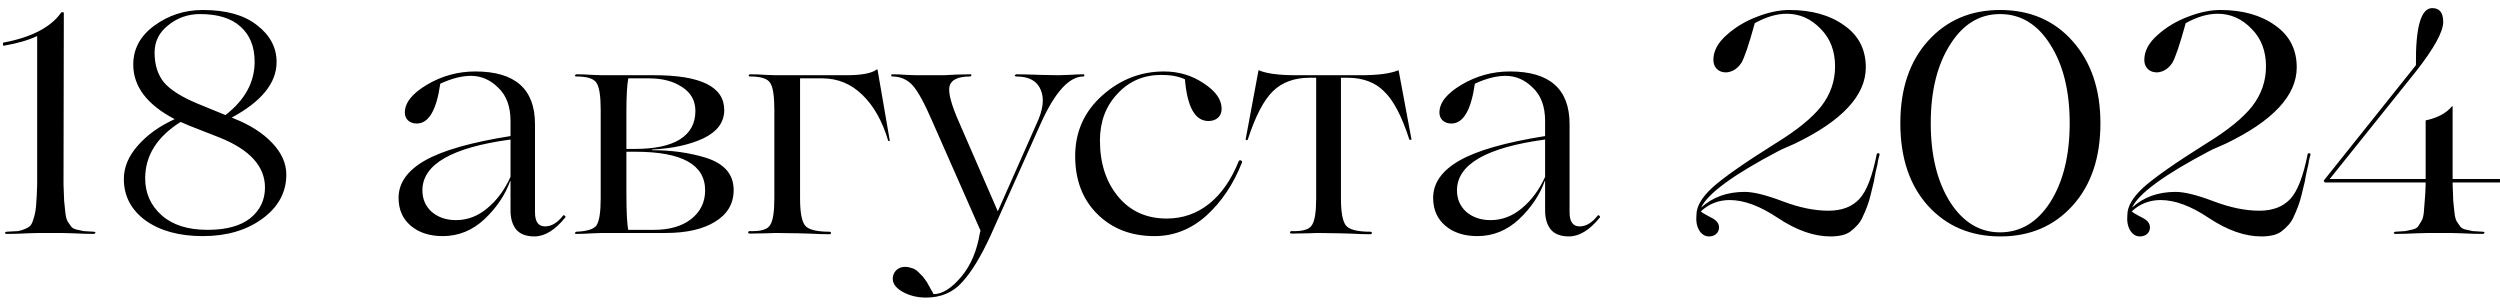 <?xml version="1.0" encoding="UTF-8"?> <svg xmlns="http://www.w3.org/2000/svg" width="279" height="34" viewBox="0 0 279 34" fill="none"><path d="M6.808 26H4.428C4.404 26 3.961 26.012 3.098 26.035C2.234 26.082 1.441 26.105 0.718 26.105C0.648 26.105 0.589 26.07 0.543 26C0.566 25.93 0.624 25.883 0.718 25.86C1.301 25.837 1.733 25.813 2.013 25.79C2.293 25.743 2.584 25.65 2.888 25.51C3.191 25.37 3.389 25.218 3.483 25.055C3.599 24.868 3.716 24.553 3.833 24.11C3.949 23.667 4.019 23.2 4.043 22.71C4.089 22.197 4.124 21.485 4.148 20.575V4.02C3.168 4.487 1.919 4.848 0.403 5.105C0.379 5.105 0.356 5.082 0.333 5.035C0.333 4.965 0.333 4.907 0.333 4.86C0.333 4.79 0.344 4.755 0.368 4.755C3.494 4.172 5.641 3.063 6.808 1.43C6.808 1.383 6.854 1.36 6.948 1.36C7.064 1.36 7.123 1.383 7.123 1.43L7.088 20.575C7.111 21.368 7.134 21.987 7.158 22.43C7.204 22.873 7.251 23.317 7.298 23.76C7.344 24.18 7.426 24.495 7.543 24.705C7.683 24.892 7.811 25.078 7.928 25.265C8.044 25.428 8.243 25.545 8.523 25.615C8.826 25.685 9.094 25.743 9.328 25.79C9.584 25.813 9.969 25.837 10.483 25.86C10.576 25.86 10.634 25.895 10.658 25.965C10.634 26.035 10.576 26.082 10.483 26.105C9.783 26.105 9.001 26.082 8.138 26.035C7.274 26.012 6.831 26 6.808 26ZM25.862 13.12L26.107 13.225C27.927 13.948 29.35 14.858 30.377 15.955C31.427 17.052 31.952 18.23 31.952 19.49C31.952 21.473 31.053 23.118 29.257 24.425C27.483 25.708 25.278 26.35 22.642 26.35C20.005 26.35 17.87 25.767 16.237 24.6C14.627 23.41 13.822 21.87 13.822 19.98C13.822 18.673 14.335 17.437 15.362 16.27C16.388 15.08 17.765 14.088 19.492 13.295C16.412 11.685 14.872 9.655 14.872 7.205C14.872 5.455 15.653 4.008 17.217 2.865C18.803 1.698 20.612 1.115 22.642 1.115C25.232 1.115 27.238 1.675 28.662 2.795C30.132 3.915 30.867 5.292 30.867 6.925C30.867 9.258 29.198 11.323 25.862 13.12ZM17.252 5.875C17.252 7.228 17.602 8.337 18.302 9.2C19.025 10.04 20.285 10.833 22.082 11.58L25.162 12.84C27.332 11.16 28.417 9.177 28.417 6.89C28.417 5.21 27.892 3.903 26.842 2.97C25.815 2.037 24.31 1.57 22.327 1.57C20.973 1.57 19.783 1.99 18.757 2.83C17.753 3.623 17.252 4.638 17.252 5.875ZM23.167 25.65C25.243 25.65 26.83 25.218 27.927 24.355C29.023 23.468 29.572 22.325 29.572 20.925C29.572 18.568 27.892 16.713 24.532 15.36L21.137 14.03L20.157 13.61C17.52 15.267 16.202 17.367 16.202 19.91C16.202 21.567 16.82 22.943 18.057 24.04C19.27 25.113 20.973 25.65 23.167 25.65ZM49.415 26.35C47.945 26.35 46.755 25.965 45.845 25.195C44.935 24.425 44.48 23.387 44.48 22.08C44.48 20.423 45.46 19.035 47.42 17.915C49.38 16.795 52.565 15.885 56.975 15.185V13.505C56.975 11.895 56.52 10.658 55.61 9.795C54.723 8.908 53.708 8.465 52.565 8.465C51.538 8.465 50.395 8.757 49.135 9.34C48.715 12.303 47.84 13.785 46.51 13.785C46.113 13.785 45.787 13.668 45.53 13.435C45.297 13.202 45.18 12.91 45.18 12.56C45.18 11.463 46.008 10.425 47.665 9.445C49.322 8.465 51.118 7.975 53.055 7.975C57.488 7.975 59.705 9.935 59.705 13.855V23.69C59.705 24.74 60.078 25.265 60.825 25.265C61.548 25.265 62.225 24.857 62.855 24.04C62.902 23.993 62.96 24.005 63.03 24.075C63.1 24.122 63.123 24.18 63.1 24.25C61.957 25.673 60.802 26.385 59.635 26.385C58.725 26.385 58.048 26.128 57.605 25.615C57.185 25.078 56.975 24.378 56.975 23.515V20.19H56.94C56.38 21.753 55.423 23.177 54.07 24.46C52.717 25.72 51.165 26.35 49.415 26.35ZM50.885 24.565C52.168 24.565 53.335 24.122 54.385 23.235C55.458 22.348 56.322 21.182 56.975 19.735V15.57C50.418 16.457 47.14 18.347 47.14 21.24C47.14 22.22 47.49 23.025 48.19 23.655C48.913 24.262 49.812 24.565 50.885 24.565ZM74.281 26H67.212C67.188 26 66.838 26.012 66.162 26.035C65.485 26.082 64.867 26.105 64.306 26.105C64.213 26.105 64.166 26.07 64.166 26C64.19 25.93 64.237 25.883 64.306 25.86C65.543 25.813 66.302 25.568 66.582 25.125C66.885 24.658 67.037 23.667 67.037 22.15V12.245C67.037 10.728 66.885 9.737 66.582 9.27C66.302 8.78 65.543 8.535 64.306 8.535C64.213 8.535 64.166 8.5 64.166 8.43C64.19 8.36 64.237 8.313 64.306 8.29C64.867 8.29 65.485 8.313 66.162 8.36C66.838 8.383 67.188 8.395 67.212 8.395H73.022C78.225 8.395 80.826 9.69 80.826 12.28C80.826 13.633 80.056 14.683 78.516 15.43C76.977 16.153 75.063 16.573 72.776 16.69V16.76C74.947 16.76 76.942 17.04 78.761 17.6C80.838 18.253 81.876 19.455 81.876 21.205C81.876 22.722 81.188 23.9 79.811 24.74C78.458 25.58 76.615 26 74.281 26ZM69.906 12.49V16.62H70.852C73.045 16.62 74.713 16.27 75.856 15.57C77.023 14.847 77.606 13.785 77.606 12.385C77.606 11.242 77.117 10.355 76.136 9.725C75.18 9.072 73.943 8.745 72.427 8.745H70.117C69.977 9.468 69.906 10.717 69.906 12.49ZM70.921 16.935H69.906V21.52C69.906 23.643 69.977 25.02 70.117 25.65H72.987C74.713 25.65 76.09 25.253 77.117 24.46C78.166 23.643 78.692 22.57 78.692 21.24C78.692 18.37 76.102 16.935 70.921 16.935ZM91.772 8.745H89.287V22.15C89.287 23.643 89.462 24.635 89.812 25.125C90.162 25.615 91.084 25.86 92.577 25.86C92.647 25.86 92.694 25.883 92.717 25.93C92.764 25.977 92.764 26.023 92.717 26.07C92.694 26.117 92.647 26.14 92.577 26.14C91.9 26.14 91.154 26.117 90.337 26.07C89.52 26.047 89.1 26.035 89.077 26.035L86.557 26C86.534 26 86.184 26.012 85.507 26.035C84.854 26.058 84.247 26.07 83.687 26.07C83.617 26.07 83.559 26.047 83.512 26C83.489 25.953 83.489 25.907 83.512 25.86C83.559 25.813 83.617 25.79 83.687 25.79C84.924 25.837 85.682 25.603 85.962 25.09C86.266 24.623 86.417 23.632 86.417 22.115V12.245C86.417 10.728 86.266 9.737 85.962 9.27C85.682 8.78 84.924 8.535 83.687 8.535C83.594 8.535 83.547 8.5 83.547 8.43C83.57 8.36 83.617 8.313 83.687 8.29C84.247 8.29 84.865 8.313 85.542 8.36C86.219 8.383 86.569 8.395 86.592 8.395H94.432C96.135 8.395 97.267 8.185 97.827 7.765C97.874 7.742 97.909 7.742 97.932 7.765L99.297 15.675C99.297 15.722 99.274 15.745 99.227 15.745C99.18 15.745 99.145 15.733 99.122 15.71C98.469 13.517 97.512 11.813 96.252 10.6C94.992 9.363 93.499 8.745 91.772 8.745ZM120.911 8.29C120.981 8.29 121.016 8.337 121.016 8.43C121.016 8.5 120.981 8.535 120.911 8.535C119.301 8.535 117.703 10.308 116.116 13.855L110.551 26.28C109.478 28.613 108.428 30.34 107.401 31.46C106.374 32.627 105.021 33.21 103.341 33.21C102.384 33.21 101.521 33 100.751 32.58C100.004 32.16 99.631 31.67 99.631 31.11C99.631 30.737 99.759 30.422 100.016 30.165C100.273 29.908 100.611 29.78 101.031 29.78C101.194 29.78 101.358 29.803 101.521 29.85C101.684 29.897 101.836 29.943 101.976 29.99C102.116 30.06 102.256 30.153 102.396 30.27C102.536 30.41 102.653 30.527 102.746 30.62C102.863 30.713 102.979 30.842 103.096 31.005C103.213 31.168 103.306 31.297 103.376 31.39C103.446 31.483 103.528 31.623 103.621 31.81C103.738 31.997 103.808 32.125 103.831 32.195C103.878 32.265 103.948 32.382 104.041 32.545C104.134 32.708 104.181 32.802 104.181 32.825C105.161 32.825 106.199 32.172 107.296 30.865C108.346 29.605 109.034 27.972 109.361 25.965L109.431 25.755L104.076 13.61C103.189 11.557 102.454 10.203 101.871 9.55C101.264 8.873 100.494 8.535 99.561 8.535C99.491 8.535 99.456 8.5 99.456 8.43C99.456 8.337 99.491 8.29 99.561 8.29C100.051 8.29 100.611 8.313 101.241 8.36C101.871 8.383 102.198 8.395 102.221 8.395H104.671C104.741 8.395 104.963 8.395 105.336 8.395C105.709 8.372 106.164 8.348 106.701 8.325C107.261 8.302 107.786 8.29 108.276 8.29C108.369 8.29 108.416 8.325 108.416 8.395C108.393 8.465 108.346 8.512 108.276 8.535C106.923 8.535 106.153 8.897 105.966 9.62C105.803 10.32 106.153 11.65 107.016 13.61L111.356 23.585L115.661 13.855C116.408 12.292 116.571 11.02 116.151 10.04C115.754 9.037 114.844 8.535 113.421 8.535C113.328 8.535 113.269 8.5 113.246 8.43C113.269 8.36 113.328 8.313 113.421 8.29C113.958 8.29 114.903 8.313 116.256 8.36C116.933 8.383 117.539 8.395 118.076 8.395C118.403 8.395 118.776 8.383 119.196 8.36C120.036 8.313 120.608 8.29 120.911 8.29ZM128.844 26.35C126.231 26.35 124.096 25.522 122.439 23.865C120.806 22.232 119.989 20.085 119.989 17.425C119.989 14.718 120.993 12.467 122.999 10.67C125.006 8.873 127.304 7.975 129.894 7.975C131.551 7.975 133.033 8.418 134.339 9.305C135.669 10.168 136.334 11.113 136.334 12.14C136.334 12.56 136.194 12.898 135.914 13.155C135.634 13.388 135.284 13.505 134.864 13.505C133.371 13.505 132.496 11.953 132.239 8.85C131.539 8.523 130.664 8.36 129.614 8.36C127.631 8.36 125.998 9.06 124.714 10.46C123.408 11.837 122.754 13.575 122.754 15.675C122.754 18.218 123.431 20.307 124.784 21.94C126.138 23.573 127.946 24.39 130.209 24.39C131.983 24.39 133.558 23.842 134.934 22.745C136.311 21.648 137.419 20.05 138.259 17.95C138.329 17.88 138.411 17.868 138.504 17.915C138.598 17.962 138.633 18.032 138.609 18.125C137.653 20.552 136.323 22.535 134.619 24.075C132.916 25.592 130.991 26.35 128.844 26.35ZM149.44 26.035L147.025 26C147.002 26 146.652 26.012 145.975 26.035C145.322 26.058 144.715 26.07 144.155 26.07C144.085 26.07 144.027 26.047 143.98 26C143.957 25.953 143.957 25.907 143.98 25.86C144.027 25.813 144.085 25.79 144.155 25.79C145.392 25.837 146.15 25.603 146.43 25.09C146.733 24.623 146.885 23.632 146.885 22.115V8.675H146.185C144.458 8.675 143.082 9.177 142.055 10.18C141.028 11.183 140.095 12.98 139.255 15.57C139.232 15.617 139.185 15.64 139.115 15.64C139.045 15.64 139.01 15.617 139.01 15.57L140.445 7.87C140.492 7.823 140.527 7.823 140.55 7.87C141.413 8.22 142.767 8.395 144.61 8.395H151.89C153.733 8.395 155.098 8.22 155.985 7.87C156.032 7.823 156.067 7.823 156.09 7.87L157.525 15.57C157.502 15.593 157.455 15.605 157.385 15.605C157.338 15.605 157.303 15.593 157.28 15.57C156.44 12.957 155.495 11.16 154.445 10.18C153.442 9.177 152.077 8.675 150.35 8.675H149.65V22.15C149.65 23.643 149.825 24.635 150.175 25.125C150.525 25.615 151.447 25.86 152.94 25.86C153.01 25.86 153.057 25.883 153.08 25.93C153.127 25.977 153.127 26.023 153.08 26.07C153.057 26.117 153.01 26.14 152.94 26.14C152.263 26.14 151.517 26.117 150.7 26.07C149.883 26.047 149.463 26.035 149.44 26.035ZM164.874 26.35C163.404 26.35 162.214 25.965 161.304 25.195C160.394 24.425 159.939 23.387 159.939 22.08C159.939 20.423 160.919 19.035 162.879 17.915C164.839 16.795 168.024 15.885 172.434 15.185V13.505C172.434 11.895 171.979 10.658 171.069 9.795C170.182 8.908 169.167 8.465 168.024 8.465C166.997 8.465 165.854 8.757 164.594 9.34C164.174 12.303 163.299 13.785 161.969 13.785C161.572 13.785 161.246 13.668 160.989 13.435C160.756 13.202 160.639 12.91 160.639 12.56C160.639 11.463 161.467 10.425 163.124 9.445C164.781 8.465 166.577 7.975 168.514 7.975C172.947 7.975 175.164 9.935 175.164 13.855V23.69C175.164 24.74 175.537 25.265 176.284 25.265C177.007 25.265 177.684 24.857 178.314 24.04C178.361 23.993 178.419 24.005 178.489 24.075C178.559 24.122 178.582 24.18 178.559 24.25C177.416 25.673 176.261 26.385 175.094 26.385C174.184 26.385 173.507 26.128 173.064 25.615C172.644 25.078 172.434 24.378 172.434 23.515V20.19H172.399C171.839 21.753 170.882 23.177 169.529 24.46C168.176 25.72 166.624 26.35 164.874 26.35ZM166.344 24.565C167.627 24.565 168.794 24.122 169.844 23.235C170.917 22.348 171.781 21.182 172.434 19.735V15.57C165.877 16.457 162.599 18.347 162.599 21.24C162.599 22.22 162.949 23.025 163.649 23.655C164.372 24.262 165.271 24.565 166.344 24.565ZM193.034 22.325C191.797 22.325 190.724 22.745 189.814 23.585L190.024 23.76C190.07 23.783 190.234 23.877 190.514 24.04C190.794 24.18 190.969 24.273 191.039 24.32C191.575 24.6 191.844 24.95 191.844 25.37C191.844 25.673 191.739 25.918 191.529 26.105C191.319 26.292 191.05 26.385 190.724 26.385C190.28 26.385 189.919 26.163 189.639 25.72C189.359 25.253 189.254 24.67 189.324 23.97C189.324 23.037 189.919 22.022 191.109 20.925C192.322 19.828 194.655 18.195 198.109 16.025C200.512 14.555 202.227 13.167 203.254 11.86C204.28 10.53 204.794 9.048 204.794 7.415C204.794 5.688 204.257 4.288 203.184 3.215C202.11 2.095 200.85 1.535 199.404 1.535C198.284 1.535 197.094 1.885 195.834 2.585C195.18 4.965 194.679 6.447 194.329 7.03C193.885 7.683 193.325 8.033 192.649 8.08C192.205 8.08 191.855 7.952 191.599 7.695C191.342 7.438 191.214 7.1 191.214 6.68C191.214 5.7 191.704 4.778 192.684 3.915C193.64 3.052 194.76 2.375 196.044 1.885C197.35 1.372 198.564 1.115 199.684 1.115C202.18 1.115 204.222 1.687 205.809 2.83C207.419 3.95 208.224 5.513 208.224 7.52C208.224 10.647 205.587 13.482 200.314 16.025C200.01 16.165 199.532 16.375 198.879 16.655L198.459 16.865C193.442 19.502 190.572 21.602 189.849 23.165C191.132 21.998 192.754 21.415 194.714 21.415C195.694 21.415 197.105 21.765 198.949 22.465C200.792 23.165 202.495 23.515 204.059 23.515C205.552 23.515 206.707 23.072 207.524 22.185C208.317 21.322 208.959 19.653 209.449 17.18C209.472 17.11 209.554 17.087 209.694 17.11L209.764 17.18C209.764 17.273 209.74 17.378 209.694 17.495C209.67 17.588 209.635 17.728 209.589 17.915C209.565 18.078 209.542 18.23 209.519 18.37C209.472 18.58 209.414 18.825 209.344 19.105C209.297 19.385 209.25 19.618 209.204 19.805C209.18 19.968 209.157 20.108 209.134 20.225L208.749 21.8C208.585 22.523 208.282 23.352 207.839 24.285C207.605 24.822 207.15 25.347 206.474 25.86C205.984 26.21 205.249 26.385 204.269 26.385C202.449 26.385 200.512 25.708 198.459 24.355C196.452 23.002 194.644 22.325 193.034 22.325ZM212.077 13.75C212.077 9.923 213.103 6.867 215.157 4.58C217.233 2.27 219.917 1.115 223.207 1.115C226.543 1.115 229.238 2.27 231.292 4.58C233.368 6.913 234.407 9.97 234.407 13.75C234.407 17.577 233.38 20.633 231.327 22.92C229.25 25.23 226.555 26.385 223.242 26.385C219.928 26.385 217.233 25.242 215.157 22.955C213.103 20.668 212.077 17.6 212.077 13.75ZM223.207 25.93C225.493 25.93 227.36 24.81 228.807 22.57C230.253 20.283 230.977 17.343 230.977 13.75C230.977 10.157 230.253 7.228 228.807 4.965C227.383 2.702 225.517 1.57 223.207 1.57C220.92 1.57 219.065 2.702 217.642 4.965C216.195 7.228 215.472 10.157 215.472 13.75C215.472 17.343 216.195 20.283 217.642 22.57C219.088 24.81 220.943 25.93 223.207 25.93ZM241.125 22.325C239.888 22.325 238.815 22.745 237.905 23.585L238.115 23.76C238.161 23.783 238.325 23.877 238.605 24.04C238.885 24.18 239.06 24.273 239.13 24.32C239.666 24.6 239.935 24.95 239.935 25.37C239.935 25.673 239.83 25.918 239.62 26.105C239.41 26.292 239.141 26.385 238.815 26.385C238.371 26.385 238.01 26.163 237.73 25.72C237.45 25.253 237.345 24.67 237.415 23.97C237.415 23.037 238.01 22.022 239.2 20.925C240.413 19.828 242.746 18.195 246.2 16.025C248.603 14.555 250.318 13.167 251.345 11.86C252.371 10.53 252.885 9.048 252.885 7.415C252.885 5.688 252.348 4.288 251.275 3.215C250.201 2.095 248.941 1.535 247.495 1.535C246.375 1.535 245.185 1.885 243.925 2.585C243.271 4.965 242.77 6.447 242.42 7.03C241.976 7.683 241.416 8.033 240.74 8.08C240.296 8.08 239.946 7.952 239.69 7.695C239.433 7.438 239.305 7.1 239.305 6.68C239.305 5.7 239.795 4.778 240.775 3.915C241.731 3.052 242.851 2.375 244.135 1.885C245.441 1.372 246.655 1.115 247.775 1.115C250.271 1.115 252.313 1.687 253.9 2.83C255.51 3.95 256.315 5.513 256.315 7.52C256.315 10.647 253.678 13.482 248.405 16.025C248.101 16.165 247.623 16.375 246.97 16.655L246.55 16.865C241.533 19.502 238.663 21.602 237.94 23.165C239.223 21.998 240.845 21.415 242.805 21.415C243.785 21.415 245.196 21.765 247.04 22.465C248.883 23.165 250.586 23.515 252.15 23.515C253.643 23.515 254.798 23.072 255.615 22.185C256.408 21.322 257.05 19.653 257.54 17.18C257.563 17.11 257.645 17.087 257.785 17.11L257.855 17.18C257.855 17.273 257.831 17.378 257.785 17.495C257.761 17.588 257.726 17.728 257.68 17.915C257.656 18.078 257.633 18.23 257.61 18.37C257.563 18.58 257.505 18.825 257.435 19.105C257.388 19.385 257.341 19.618 257.295 19.805C257.271 19.968 257.248 20.108 257.225 20.225L256.84 21.8C256.676 22.523 256.373 23.352 255.93 24.285C255.696 24.822 255.241 25.347 254.565 25.86C254.075 26.21 253.34 26.385 252.36 26.385C250.54 26.385 248.603 25.708 246.55 24.355C244.543 23.002 242.735 22.325 241.125 22.325ZM273.398 26H271.018C270.994 26 270.551 26.012 269.688 26.035C268.824 26.082 268.031 26.105 267.308 26.105C267.238 26.105 267.179 26.07 267.133 26C267.156 25.93 267.214 25.883 267.308 25.86C267.821 25.837 268.194 25.813 268.428 25.79C268.684 25.743 268.953 25.685 269.233 25.615C269.536 25.545 269.746 25.428 269.863 25.265C269.979 25.078 270.096 24.892 270.213 24.705C270.353 24.495 270.446 24.18 270.493 23.76C270.539 23.317 270.574 22.873 270.598 22.43C270.644 21.987 270.679 21.368 270.703 20.575V20.365H259.433L259.328 20.155L269.618 7.275C269.571 3.028 270.178 0.905 271.438 0.905C272.254 0.905 272.663 1.418 272.663 2.445C272.663 3.542 271.648 5.385 269.618 7.975L259.993 19.98H270.703V13.435C272.033 13.155 273.013 12.63 273.643 11.86H273.713V19.98H278.998V20.365H273.713V20.575C273.736 21.368 273.759 21.987 273.783 22.43C273.829 22.873 273.876 23.317 273.923 23.76C273.969 24.18 274.051 24.495 274.168 24.705C274.308 24.892 274.436 25.078 274.553 25.265C274.669 25.428 274.868 25.545 275.148 25.615C275.451 25.685 275.719 25.743 275.953 25.79C276.209 25.813 276.594 25.837 277.108 25.86C277.178 25.86 277.236 25.895 277.283 25.965C277.259 26.035 277.201 26.082 277.108 26.105C276.384 26.105 275.591 26.082 274.728 26.035C273.864 26.012 273.421 26 273.398 26Z" fill="black"></path></svg> 